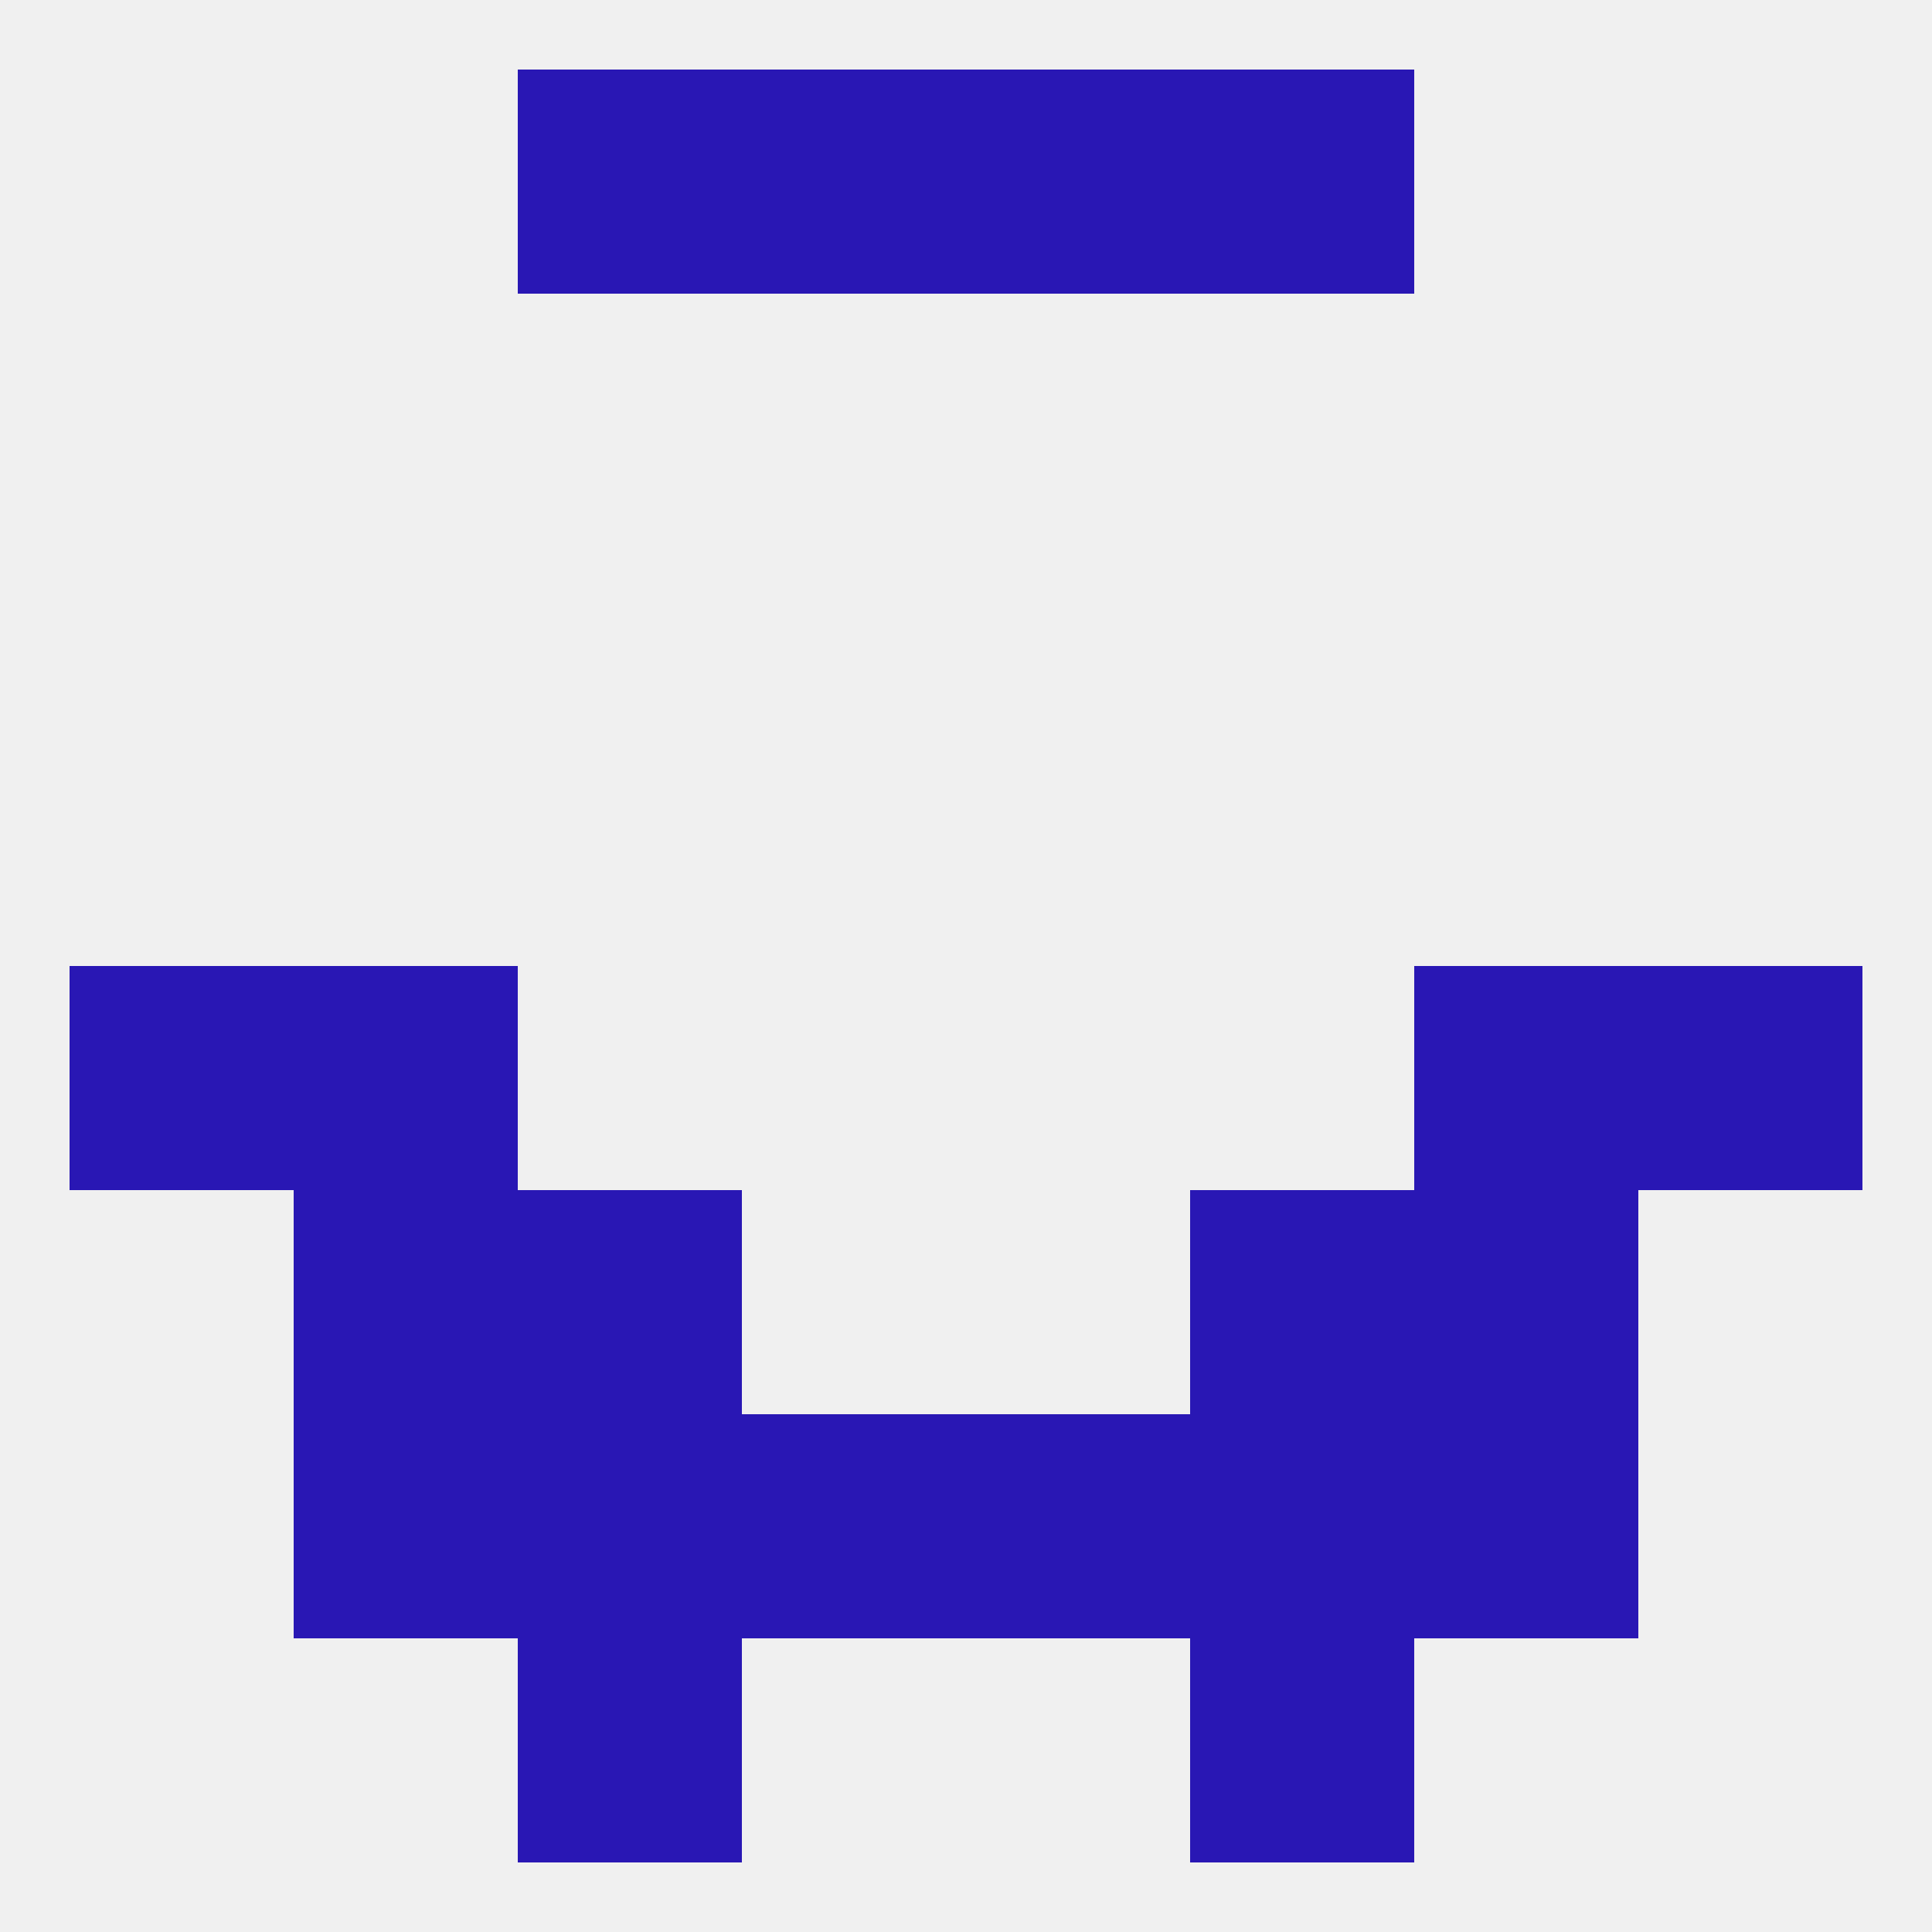 
<!--   <?xml version="1.0"?> -->
<svg version="1.1" baseprofile="full" xmlns="http://www.w3.org/2000/svg" xmlns:xlink="http://www.w3.org/1999/xlink" xmlns:ev="http://www.w3.org/2001/xml-events" width="250" height="250" viewBox="0 0 250 250" >
	<rect width="100%" height="100%" fill="rgba(240,240,240,255)"/>

	<rect x="183" y="154" width="29" height="29" fill="rgba(41,23,180,255)"/>
	<rect x="67" y="154" width="29" height="29" fill="rgba(41,23,180,255)"/>
	<rect x="154" y="154" width="29" height="29" fill="rgba(41,23,180,255)"/>
	<rect x="38" y="154" width="29" height="29" fill="rgba(41,23,180,255)"/>
	<rect x="125" y="183" width="29" height="29" fill="rgba(41,23,180,255)"/>
	<rect x="67" y="183" width="29" height="29" fill="rgba(41,23,180,255)"/>
	<rect x="154" y="183" width="29" height="29" fill="rgba(41,23,180,255)"/>
	<rect x="38" y="183" width="29" height="29" fill="rgba(41,23,180,255)"/>
	<rect x="183" y="183" width="29" height="29" fill="rgba(41,23,180,255)"/>
	<rect x="96" y="183" width="29" height="29" fill="rgba(41,23,180,255)"/>
	<rect x="154" y="212" width="29" height="29" fill="rgba(41,23,180,255)"/>
	<rect x="67" y="212" width="29" height="29" fill="rgba(41,23,180,255)"/>
	<rect x="96" y="9" width="29" height="29" fill="rgba(41,23,180,255)"/>
	<rect x="125" y="9" width="29" height="29" fill="rgba(41,23,180,255)"/>
	<rect x="67" y="9" width="29" height="29" fill="rgba(41,23,180,255)"/>
	<rect x="154" y="9" width="29" height="29" fill="rgba(41,23,180,255)"/>
	<rect x="9" y="125" width="29" height="29" fill="rgba(41,23,180,255)"/>
	<rect x="212" y="125" width="29" height="29" fill="rgba(41,23,180,255)"/>
	<rect x="38" y="125" width="29" height="29" fill="rgba(41,23,180,255)"/>
	<rect x="183" y="125" width="29" height="29" fill="rgba(41,23,180,255)"/>
</svg>